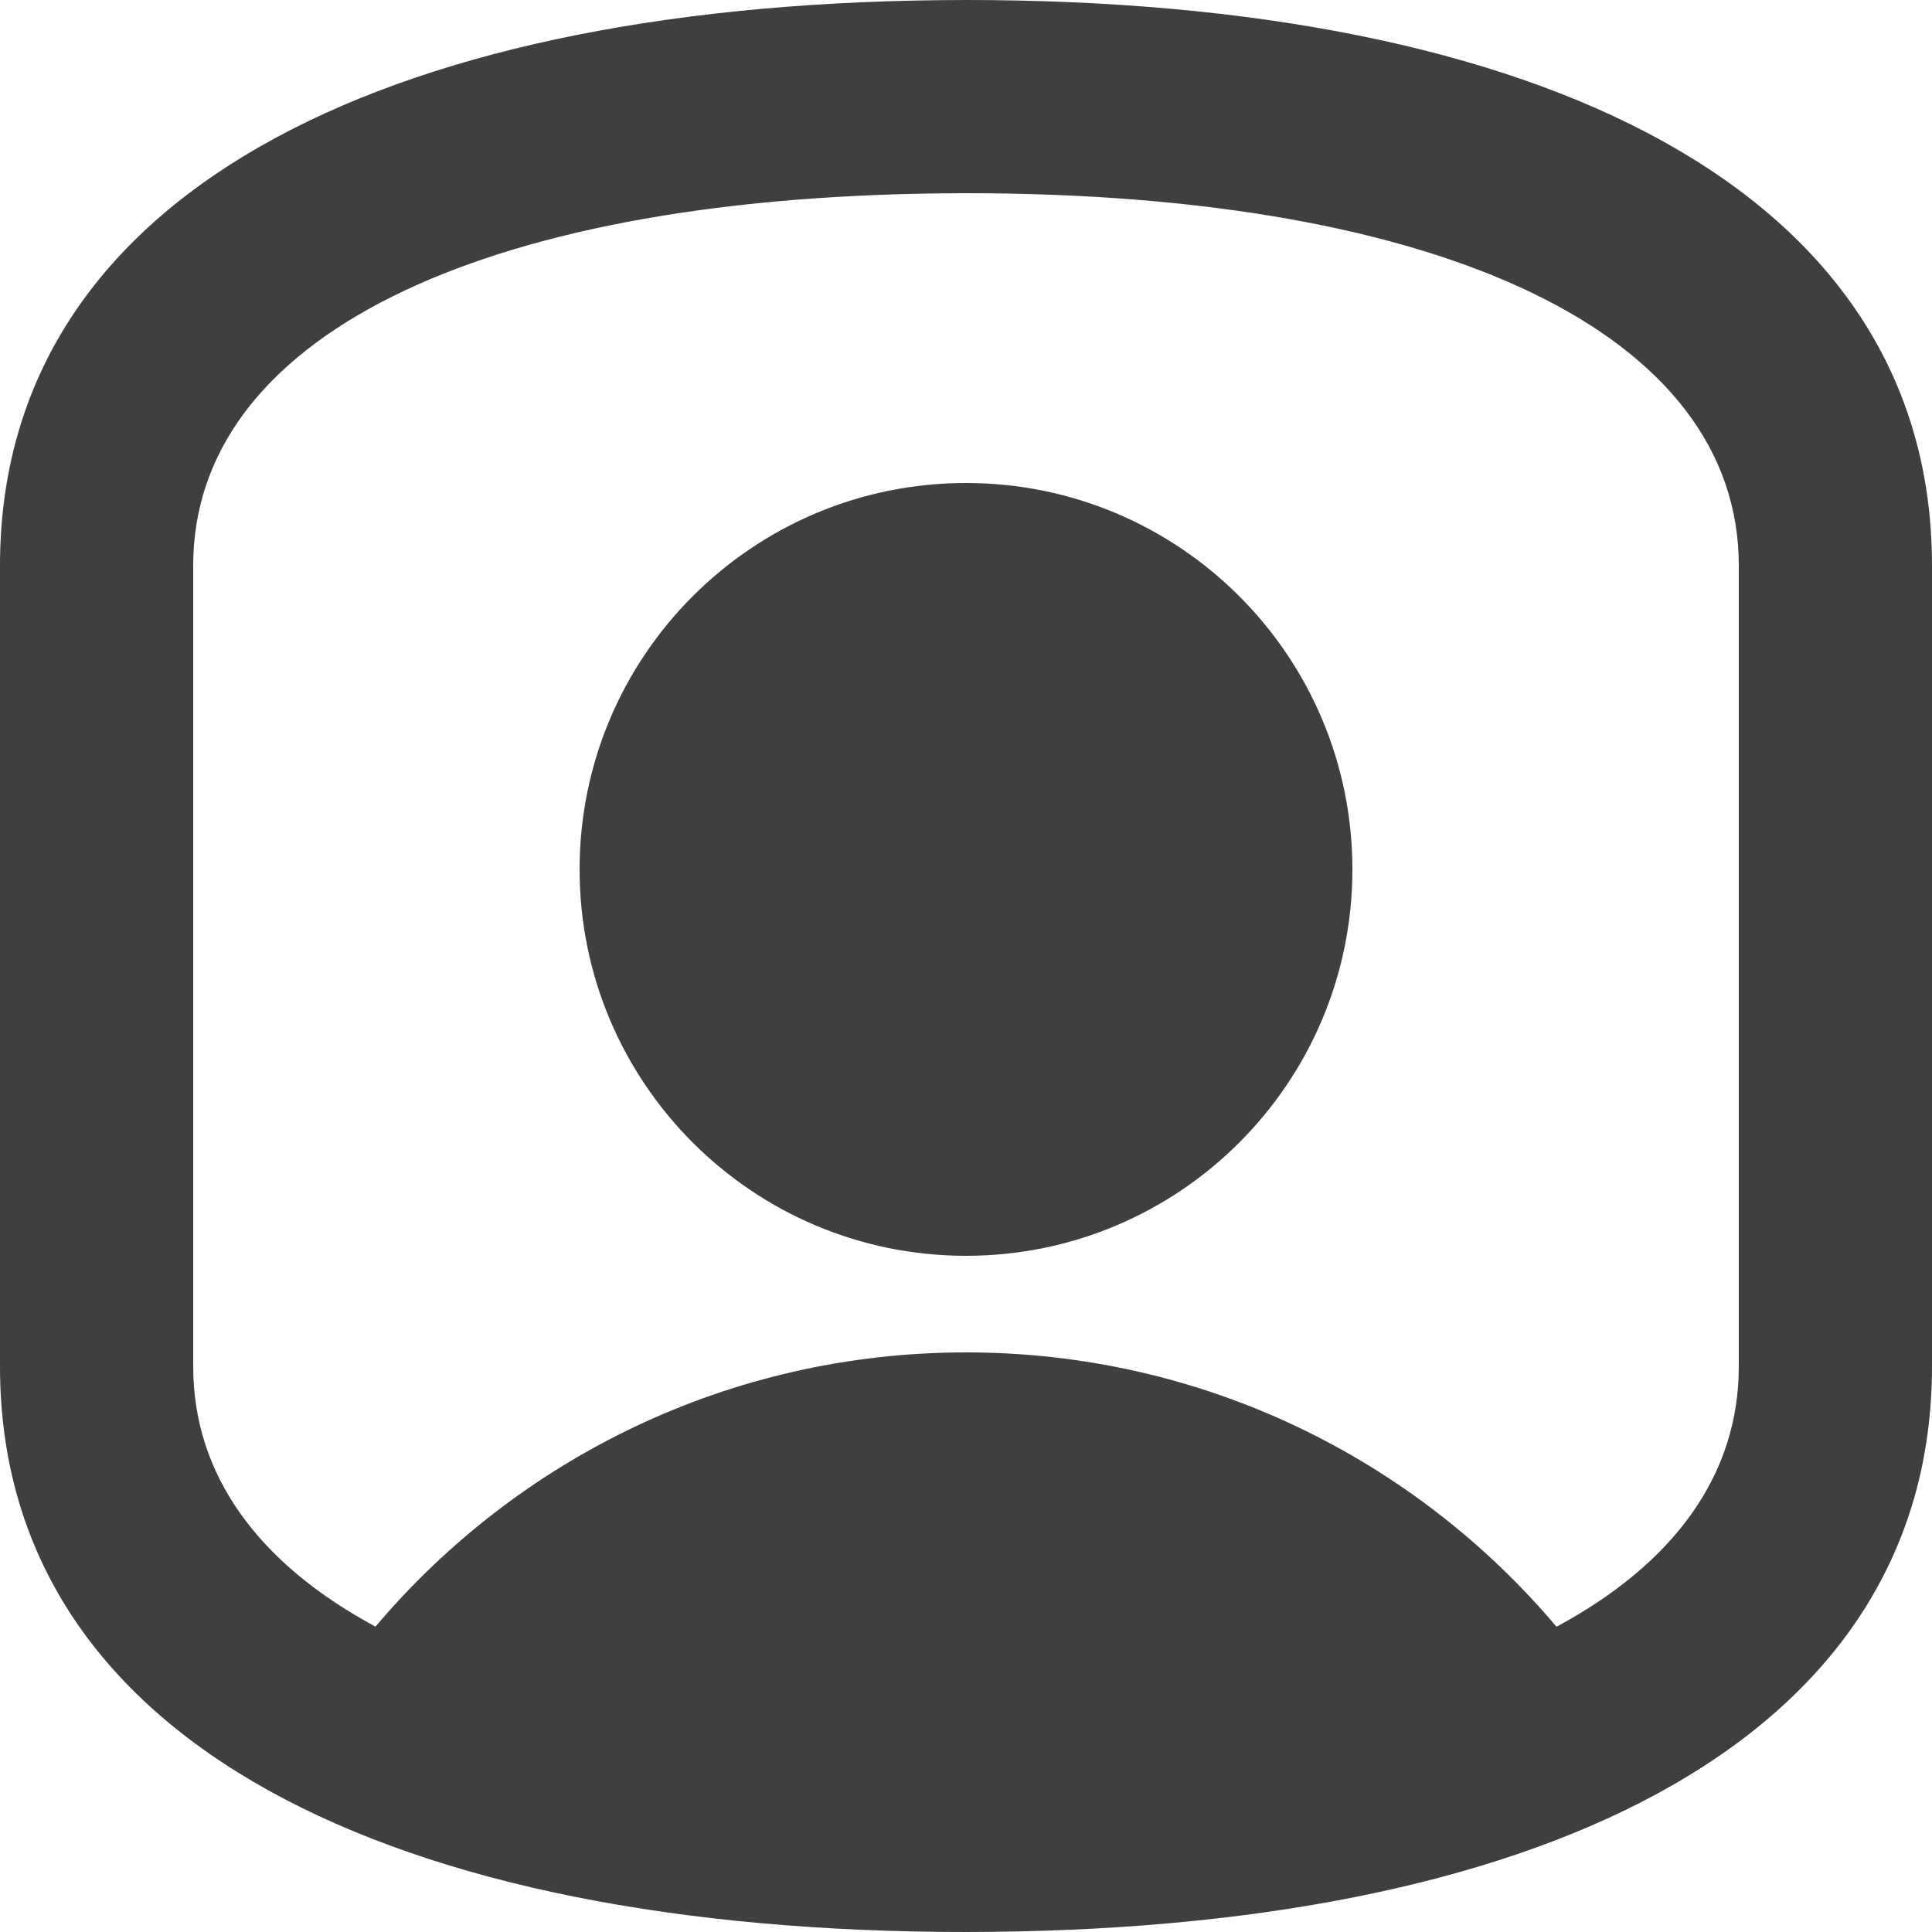 <?xml version="1.0" encoding="UTF-8"?>
<svg width="20px" height="20px" viewBox="0 0 20 20" version="1.1" xmlns="http://www.w3.org/2000/svg" xmlns:xlink="http://www.w3.org/1999/xlink">
    <!-- Generator: Sketch 61.2 (89653) - https://sketch.com -->
    <title>Dark / 20 / Edit User@svg</title>
    <desc>Created with Sketch.</desc>
    <g id="Dark-/-20-/-Edit-User" stroke="none" stroke-width="1" fill="none" fill-rule="evenodd">
        <path d="M10,0 L9.703,0.002 C3.937,0.07 0,2.026 0,5.855 L0,14.145 C0,18.045 4.082,20 10,20 L10.297,19.998 C16.063,19.93 20,17.974 20,14.145 L20,5.855 C20,1.955 15.918,0 10,0 Z M10,2 C14.949,2 18,3.461 18,5.855 L18,14.145 C18,15.266 17.333,16.183 16.113,16.84 C14.646,15.103 12.452,14 10,14 C7.549,14 5.355,15.102 3.887,16.839 C2.669,16.182 2,15.266 2,14.145 L2,5.855 C2,3.509 4.92,2.059 9.721,2.002 L10,2 Z M10,5 C7.791,5 6,6.791 6,9 C6,11.209 7.791,13 10,13 C12.209,13 14,11.209 14,9 C14,6.791 12.209,5 10,5 Z" id="Mask" fill="#3F3F3F"></path>
    </g>
</svg>